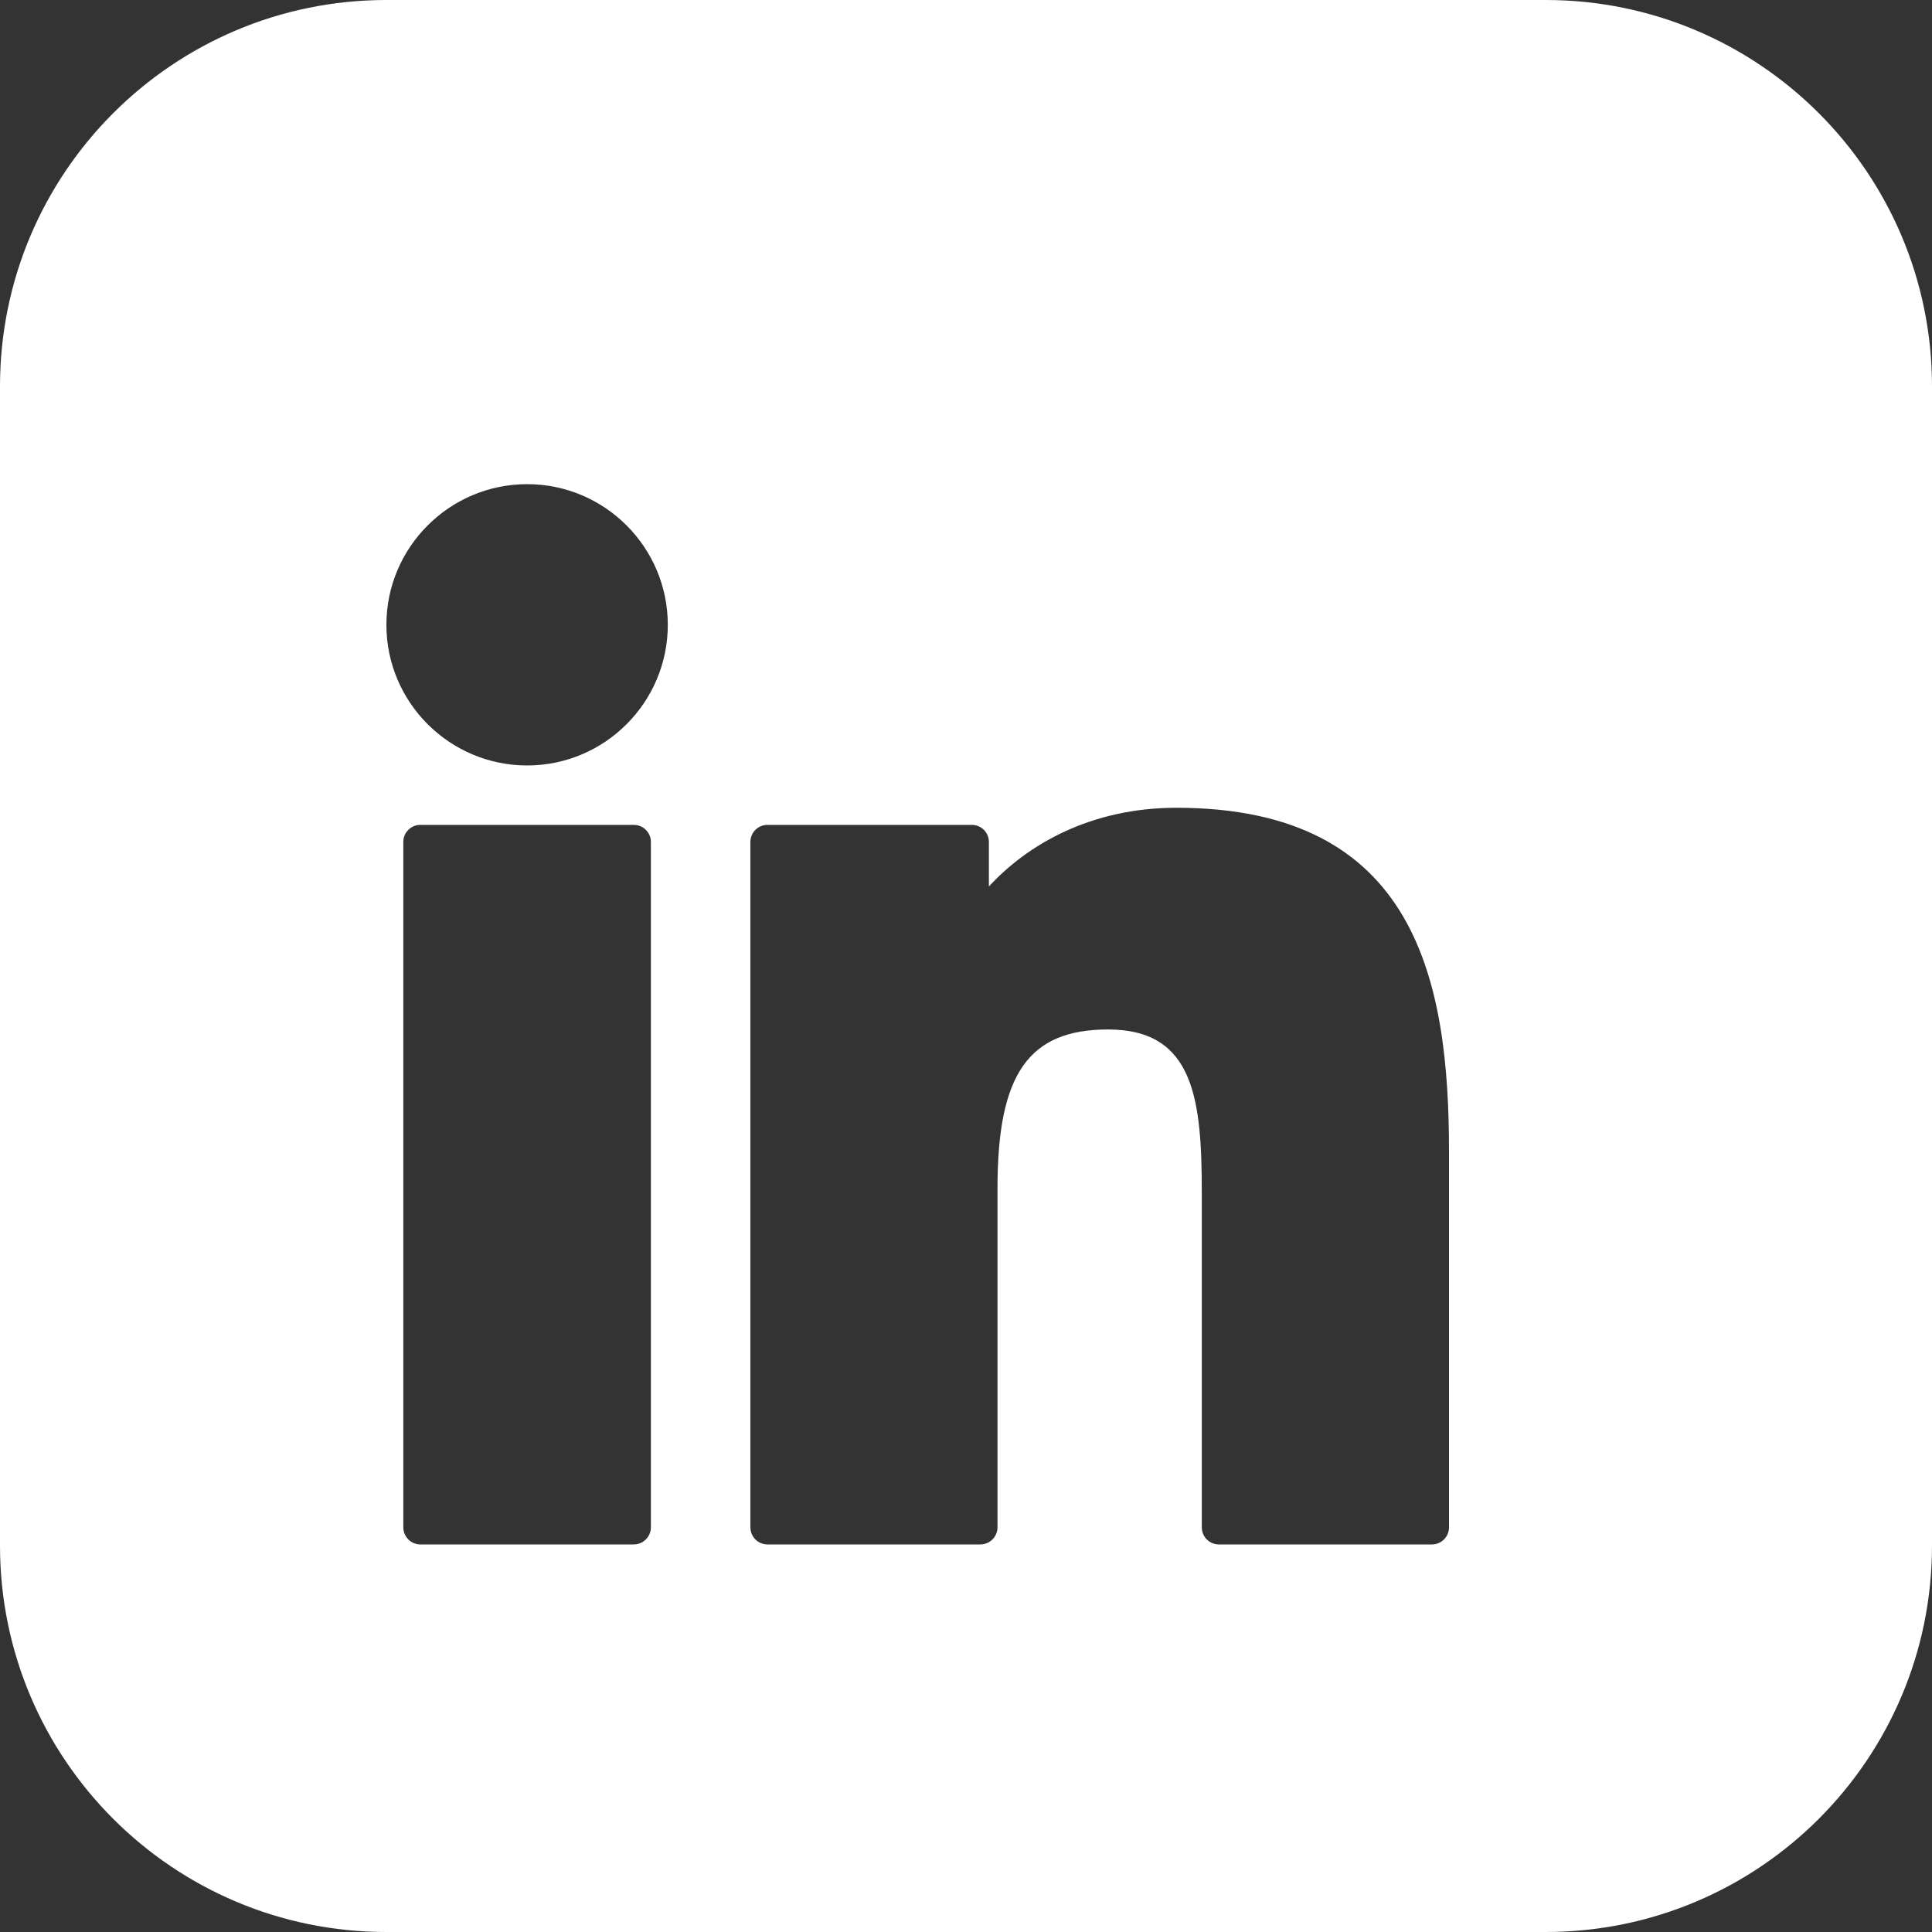 <svg width="20" height="20" viewBox="0 0 20 20" fill="none" xmlns="http://www.w3.org/2000/svg">
<rect x="0" y="0" width="20" height="20" fill="#333333" stroke="none"/>
<path fill-rule="evenodd" clip-rule="evenodd" d="M4 0C1.791 0 0 1.791 0 4V16C0 18.209 1.791 20 4 20H16C18.209 20 20 18.209 20 16V4C20 1.791 18.209 0 16 0H4ZM5.457 5.012C4.654 5.012 4 5.665 4 6.468C4 7.271 4.654 7.924 5.457 7.924C6.26 7.924 6.913 7.271 6.913 6.468C6.913 5.665 6.26 5.012 5.457 5.012ZM6.56 8.539H4.352C4.254 8.539 4.175 8.618 4.175 8.716V15.81C4.175 15.908 4.254 15.988 4.352 15.988H6.56C6.659 15.988 6.738 15.908 6.738 15.81V8.716C6.738 8.618 6.659 8.539 6.56 8.539ZM10.237 9.177C10.635 8.744 11.29 8.362 12.177 8.362C14.665 8.362 15 10.16 15 11.919V15.81C15 15.909 14.921 15.988 14.823 15.988H12.618C12.52 15.988 12.441 15.909 12.441 15.81V12.361C12.441 11.396 12.37 10.657 11.472 10.657C10.647 10.657 10.326 11.118 10.326 12.3V15.81C10.326 15.909 10.246 15.988 10.148 15.988H7.945C7.847 15.988 7.768 15.909 7.768 15.81V8.716C7.768 8.618 7.847 8.539 7.945 8.539H10.06C10.158 8.539 10.237 8.618 10.237 8.716V9.177Z" fill="#ffffff"/>
</svg>
